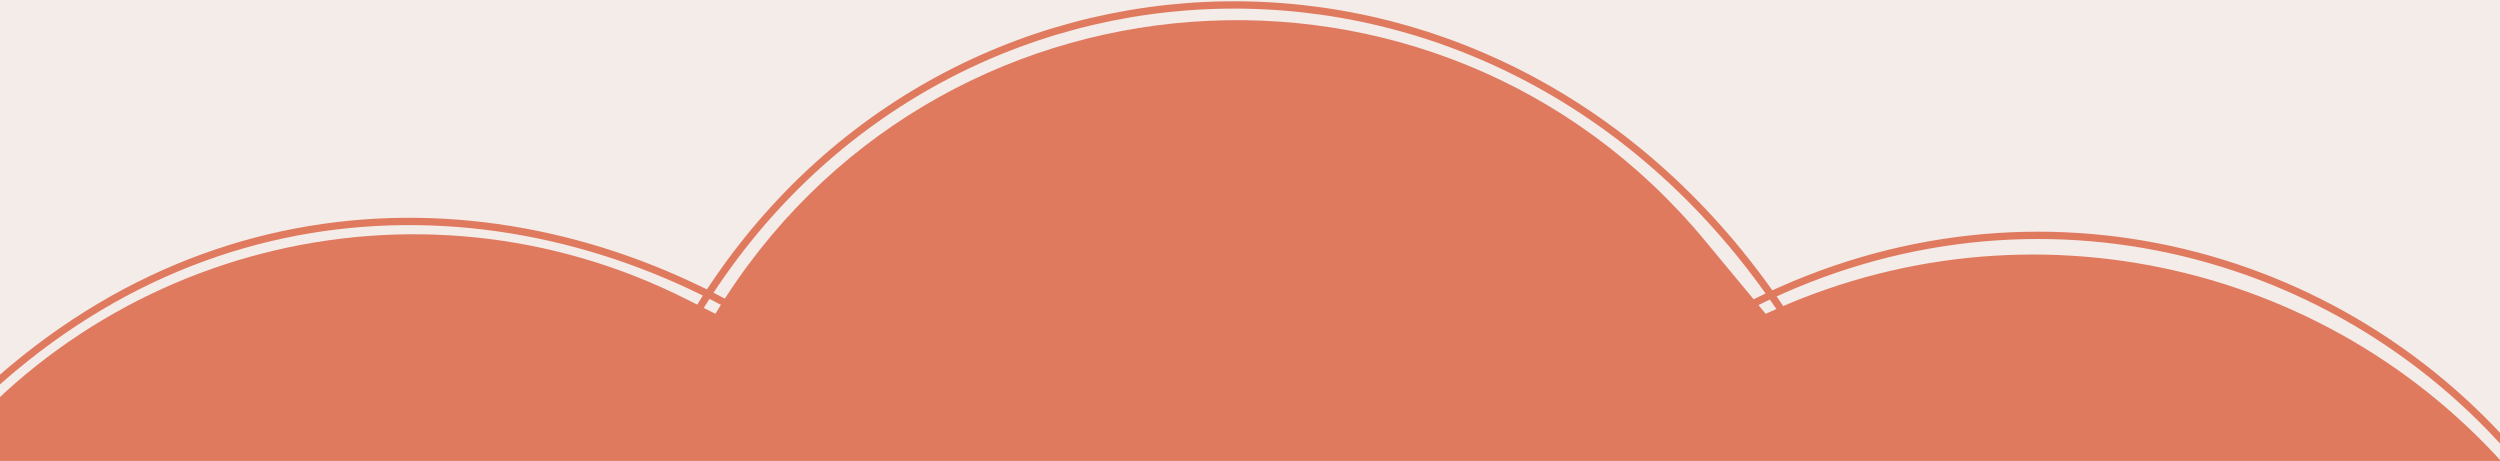<svg width="960" height="177" viewBox="0 0 960 177" fill="none" xmlns="http://www.w3.org/2000/svg">
<rect width="960" height="177" fill="#F2F2F2"/>
<g clip-path="url(#clip0_0_1)">
<rect width="960" height="8951" transform="translate(0 -4652)" fill="white"/>
<path d="M982.762 -537.626L974.605 205.21H-16.962V-530.384C-16.962 -553.068 -3.124 -573.458 17.957 -581.837L27.099 -585.47C40.475 -590.786 55.395 -590.684 68.698 -585.186L90.716 -576.085C103.88 -570.644 118.603 -570.324 131.991 -575.187L164.091 -586.849C176.395 -591.318 189.885 -591.284 202.166 -586.752L234.484 -574.825C247.071 -570.18 260.892 -570.119 273.519 -574.653L307.179 -586.739C319.798 -591.271 333.634 -591.069 346.115 -586.171L373.967 -575.242C386.488 -570.328 400.343 -569.997 413.086 -574.306L452.896 -587.769C464.421 -591.667 476.909 -591.66 488.429 -587.75L530.906 -573.332C541.814 -569.63 553.587 -569.316 564.676 -572.432L624.861 -589.342C635.191 -592.244 646.143 -592.082 656.383 -588.876L705.484 -573.501C717.614 -569.702 730.665 -570.063 742.566 -574.526L775.759 -586.974C787.503 -591.378 800.394 -591.664 812.321 -587.785L855.133 -573.864C867.524 -569.834 880.921 -570.168 893.097 -574.808L916.586 -583.761C932.755 -589.924 950.979 -587.063 964.482 -576.242C976.186 -566.863 982.927 -552.624 982.762 -537.626Z" fill="#F4ECE9" stroke="black" stroke-width="1.686"/>
<path d="M-33.042 190.758C32.994 94.925 159.626 62.531 263.569 114.882L274.712 120.494C357.915 -17.031 551.887 -31.478 654.544 92.205L678.024 120.494L682.045 118.707C783.794 73.485 903.258 103.17 972.006 190.758V882.712L-33.042 925.994V190.758Z" fill="#E07A5F"/>
<path d="M-35.009 182.324C54.928 71.309 181.121 64.283 278.366 116.277M268.248 118.806C361.277 -32.68 576.283 -41.392 683.926 118.806M673.808 116.279C781.733 62.598 904.553 95.762 973.693 184.294" stroke="#E07A5F" stroke-width="2.811"/>
</g>
<defs>
<clipPath id="clip0_0_1">
<rect width="960" height="8951" fill="white" transform="translate(0 -4652)"/>
</clipPath>
</defs>
</svg>
